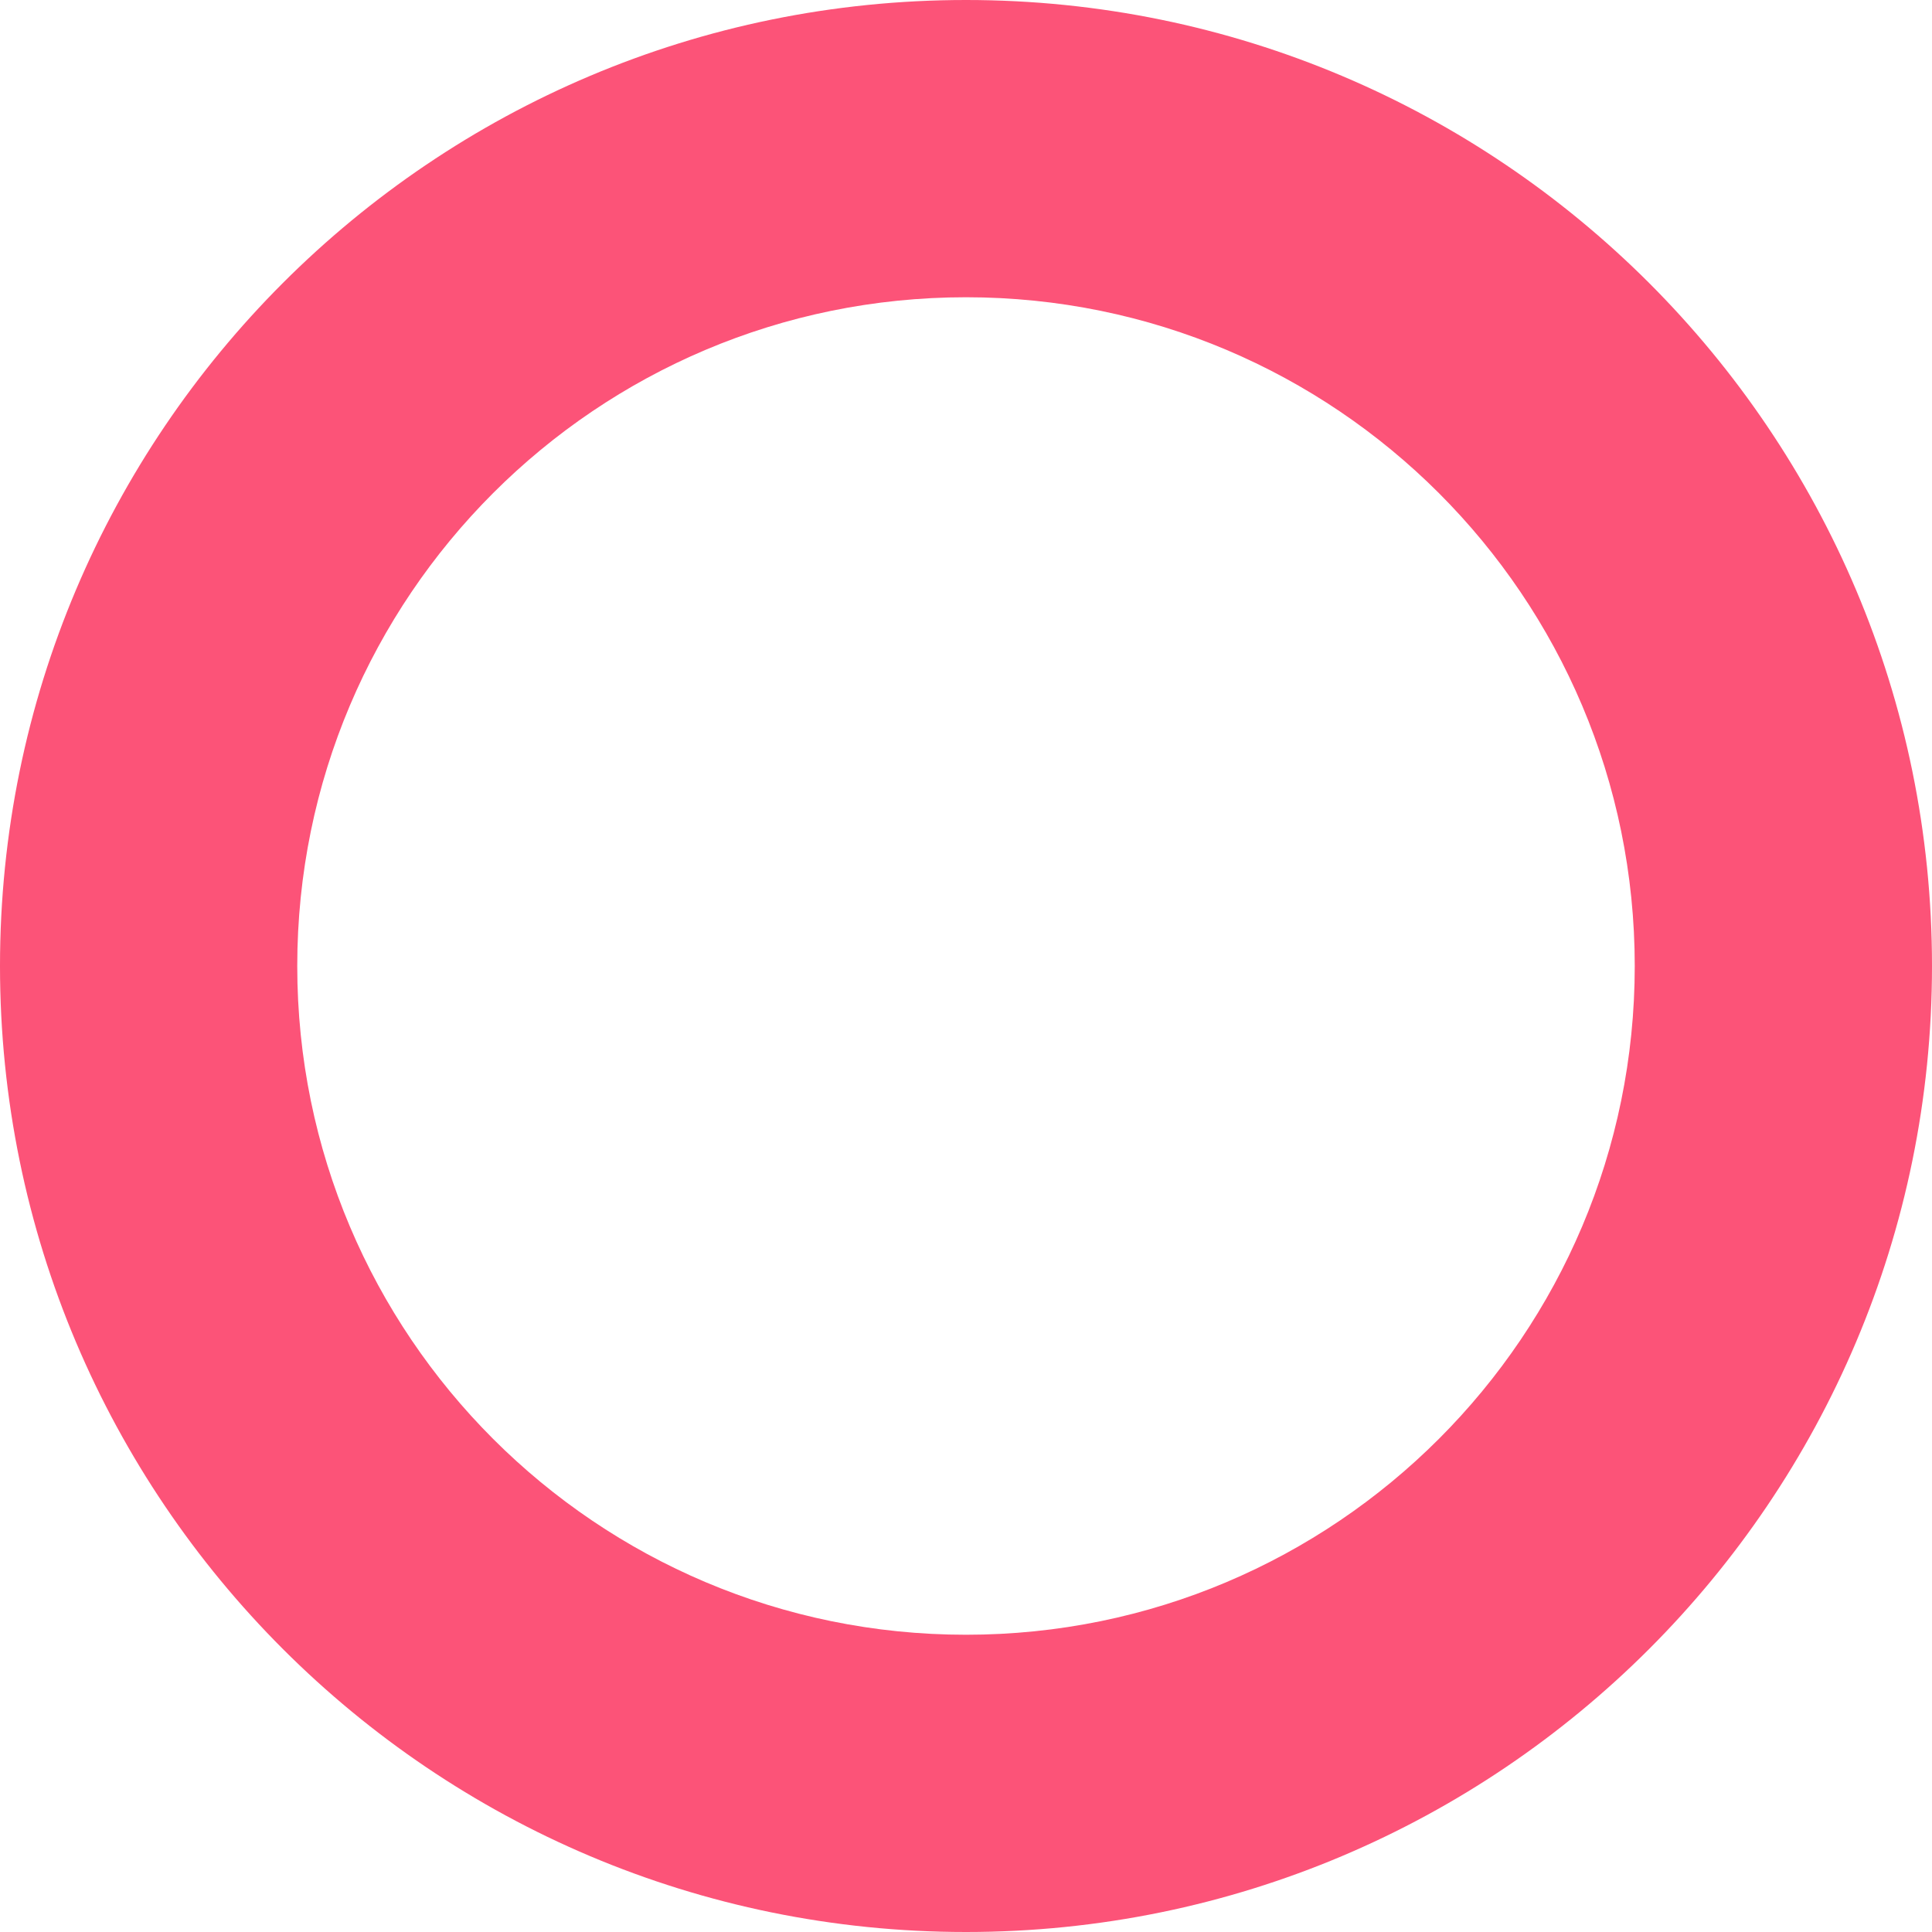 <svg width="21" height="21" viewBox="0 0 21 21" fill="none" xmlns="http://www.w3.org/2000/svg">
<path d="M10.5 17.769C14.515 17.769 17.769 14.515 17.769 10.5C17.769 6.485 14.515 3.231 10.5 3.231C6.485 3.231 3.231 6.485 3.231 10.5C3.231 14.515 6.485 17.769 10.5 17.769ZM10.5 21C4.701 21 0 16.299 0 10.5C0 4.701 4.701 0 10.5 0C16.299 0 21 4.701 21 10.5C21 16.299 16.299 21 10.5 21Z" fill="#FC5378"/>
</svg>
